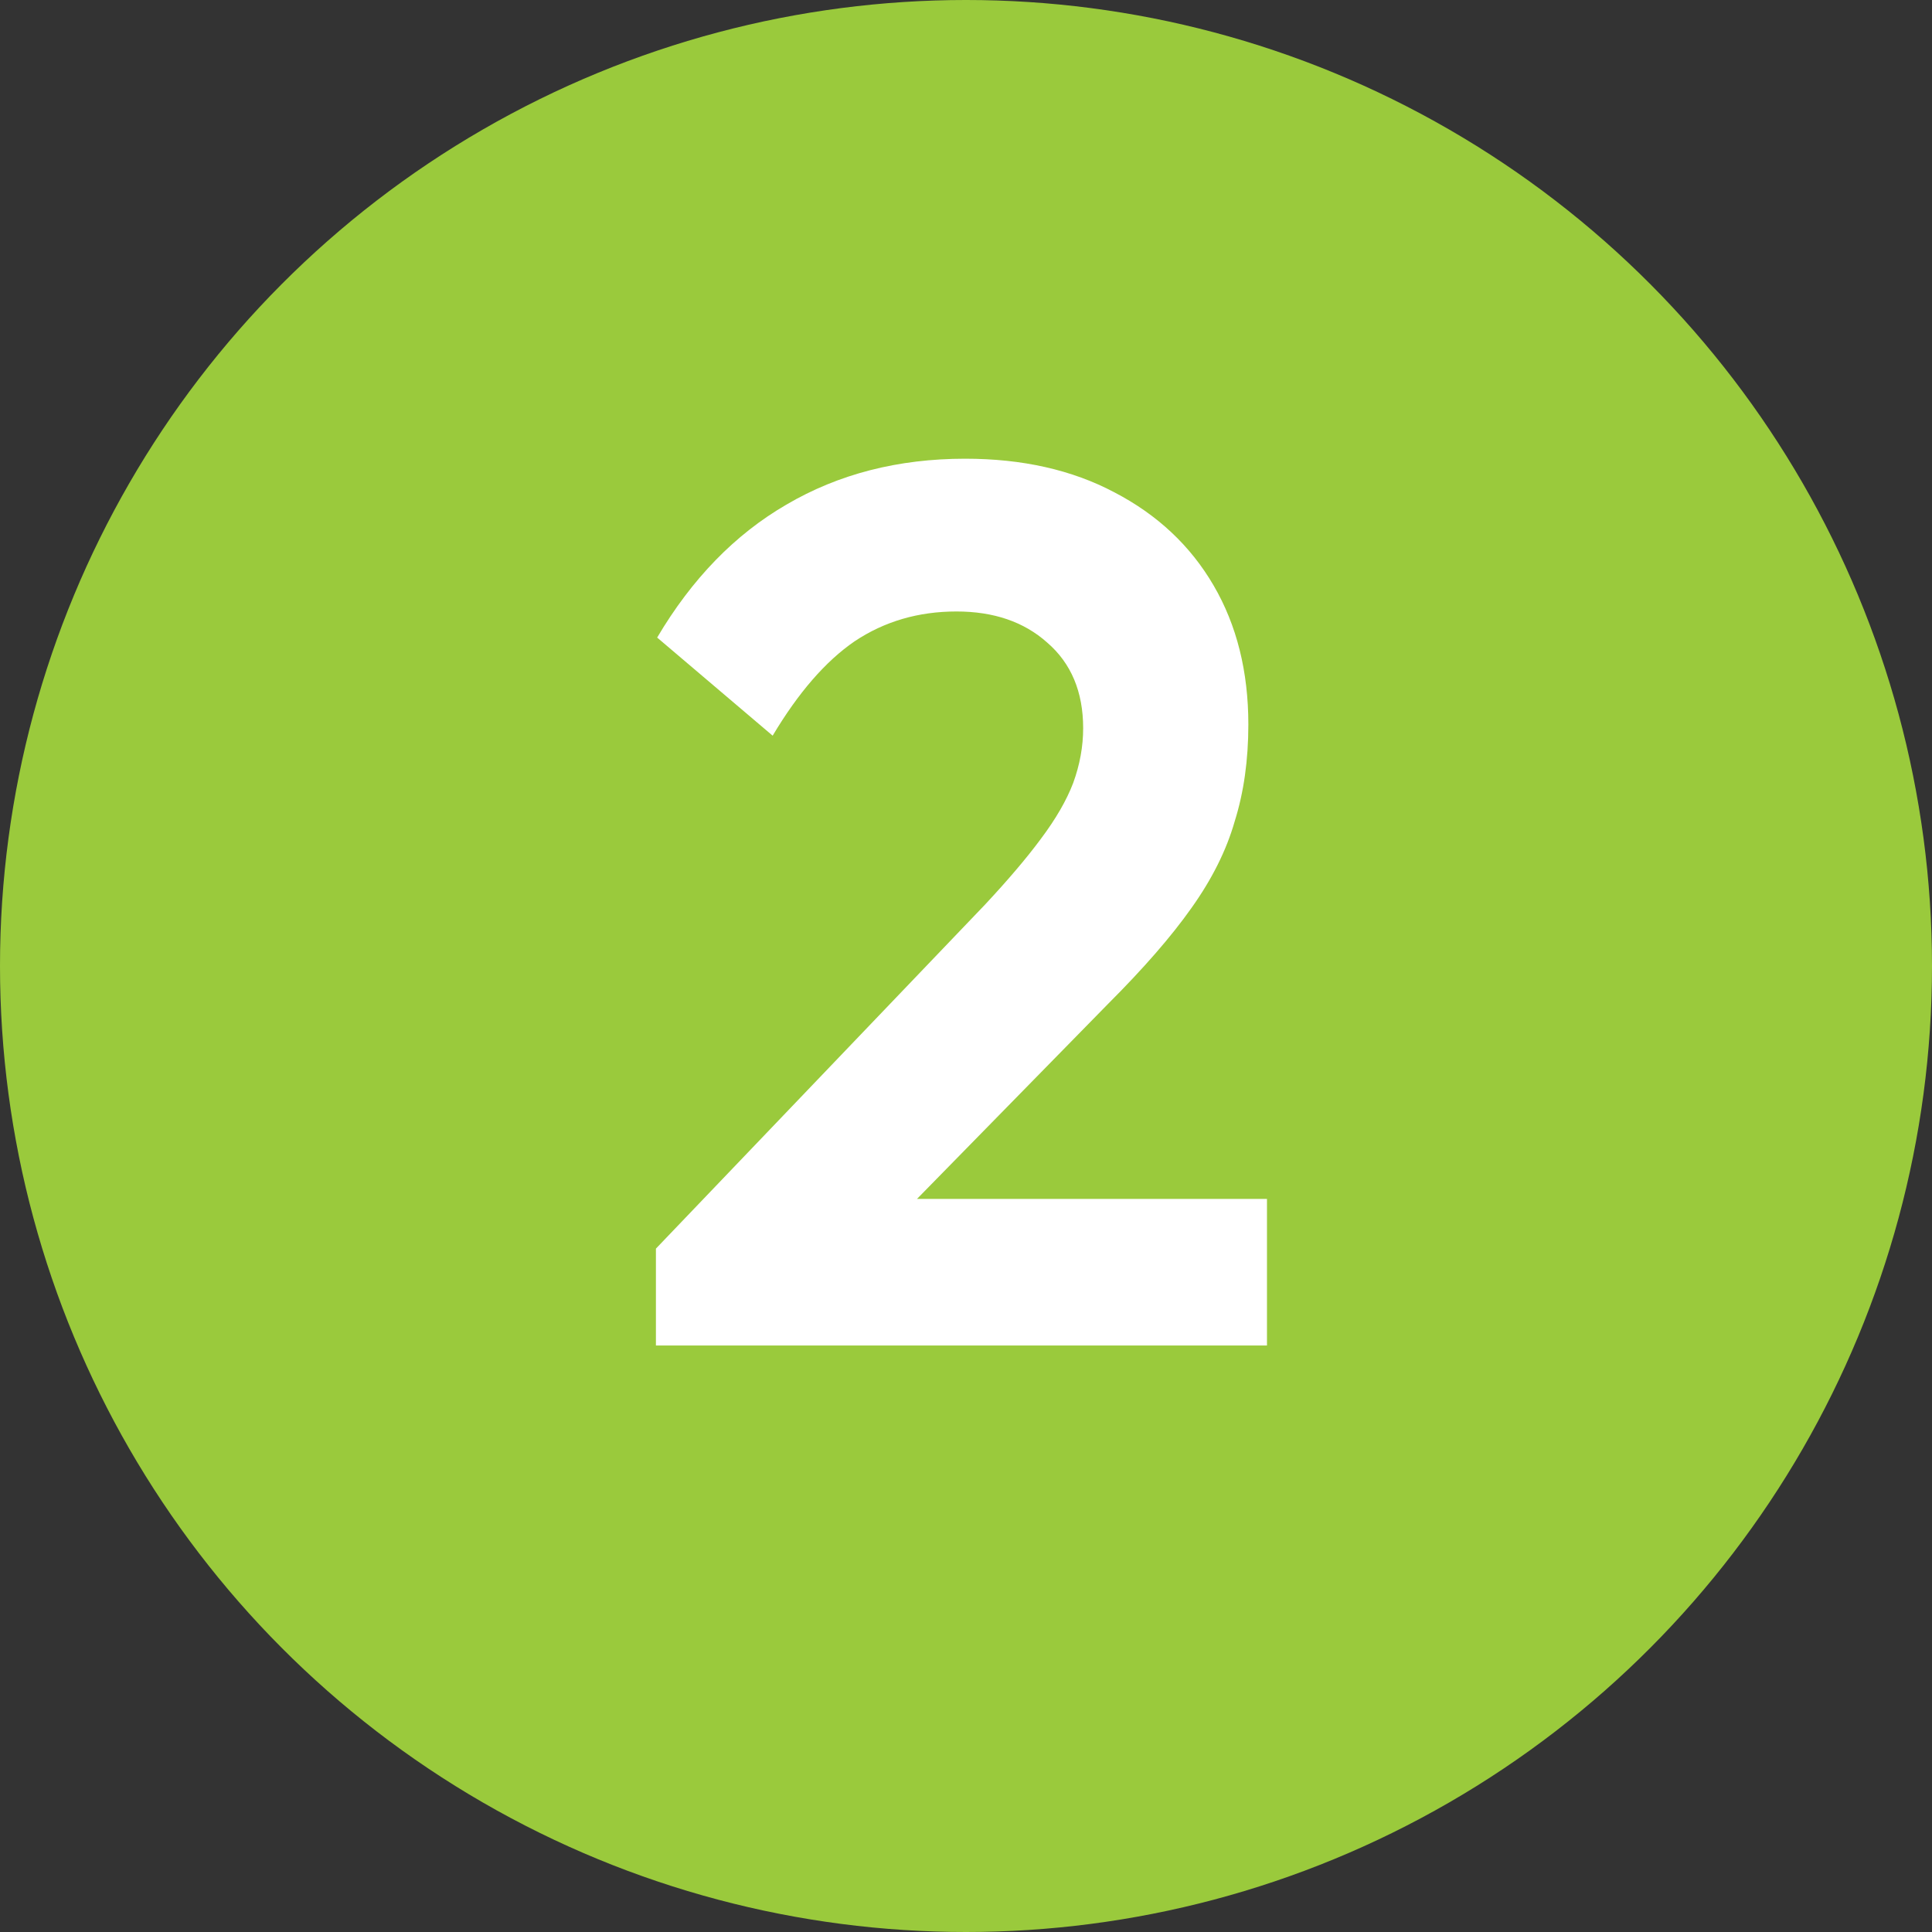 <svg width="56" height="56" viewBox="0 0 56 56" fill="none" xmlns="http://www.w3.org/2000/svg">
<rect x="0" y="0" width="56" height="56" fill="#333333" stroke="none"/>
<circle cx="28" cy="28" r="28" fill="#9ACA3C"/>
<path d="M19.012 36.192L28.552 26.22C29.224 25.5 29.764 24.864 30.172 24.312C30.604 23.736 30.916 23.196 31.108 22.692C31.3 22.164 31.396 21.636 31.396 21.108C31.396 20.052 31.048 19.224 30.352 18.624C29.68 18.024 28.804 17.724 27.724 17.724C26.62 17.724 25.636 18.012 24.772 18.588C23.932 19.164 23.14 20.076 22.396 21.324L19.048 18.48C20.056 16.776 21.304 15.492 22.792 14.628C24.304 13.74 26.032 13.296 27.976 13.296C29.632 13.296 31.072 13.62 32.296 14.268C33.544 14.916 34.504 15.816 35.176 16.968C35.848 18.12 36.184 19.464 36.184 21C36.184 22.032 36.052 22.968 35.788 23.808C35.548 24.648 35.128 25.488 34.528 26.328C33.952 27.144 33.148 28.068 32.116 29.1L25.168 36.192H19.012ZM19.012 39V36.192L23.188 34.752H36.724V39H19.012Z" fill="white"/>
</svg>
